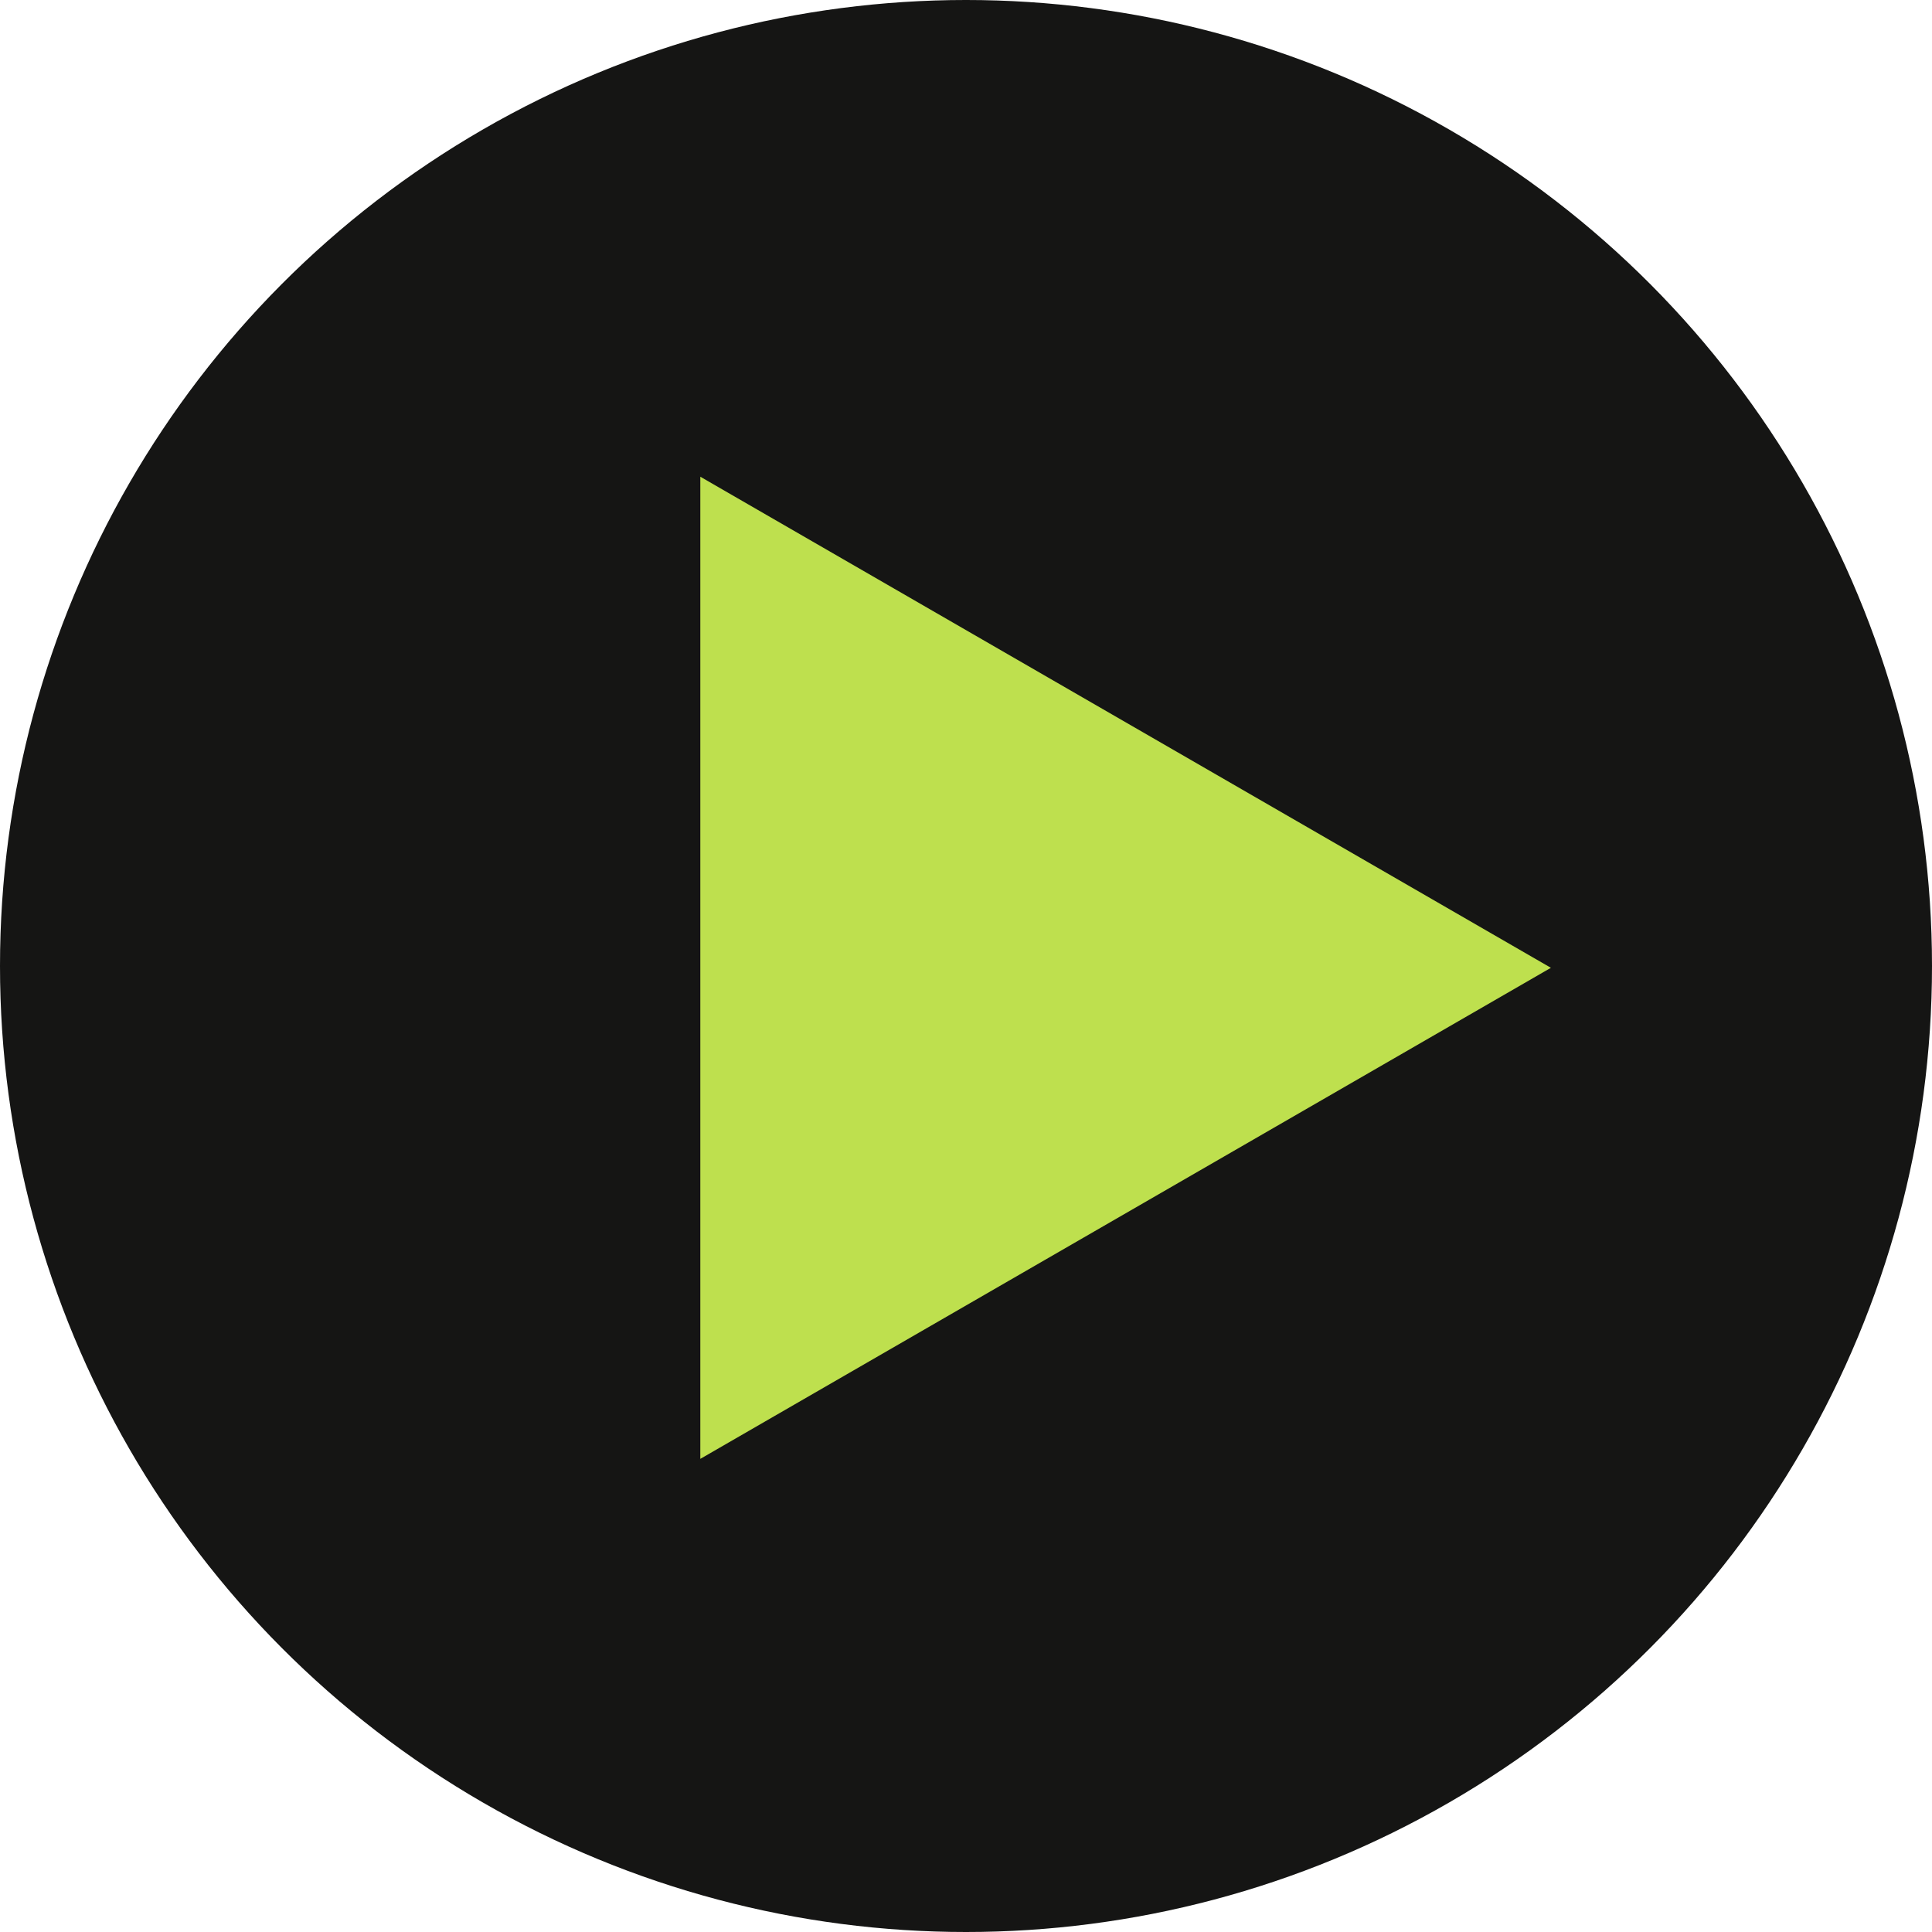<?xml version="1.0" encoding="UTF-8"?> <svg xmlns="http://www.w3.org/2000/svg" width="120" height="120" viewBox="0 0 120 120" fill="none"> <circle cx="60" cy="60" r="60" fill="#151514"></circle> <path d="M43.498 90.613L43.498 29.61L96.329 60.112L43.498 90.613Z" fill="#BEE04E"></path> </svg> 